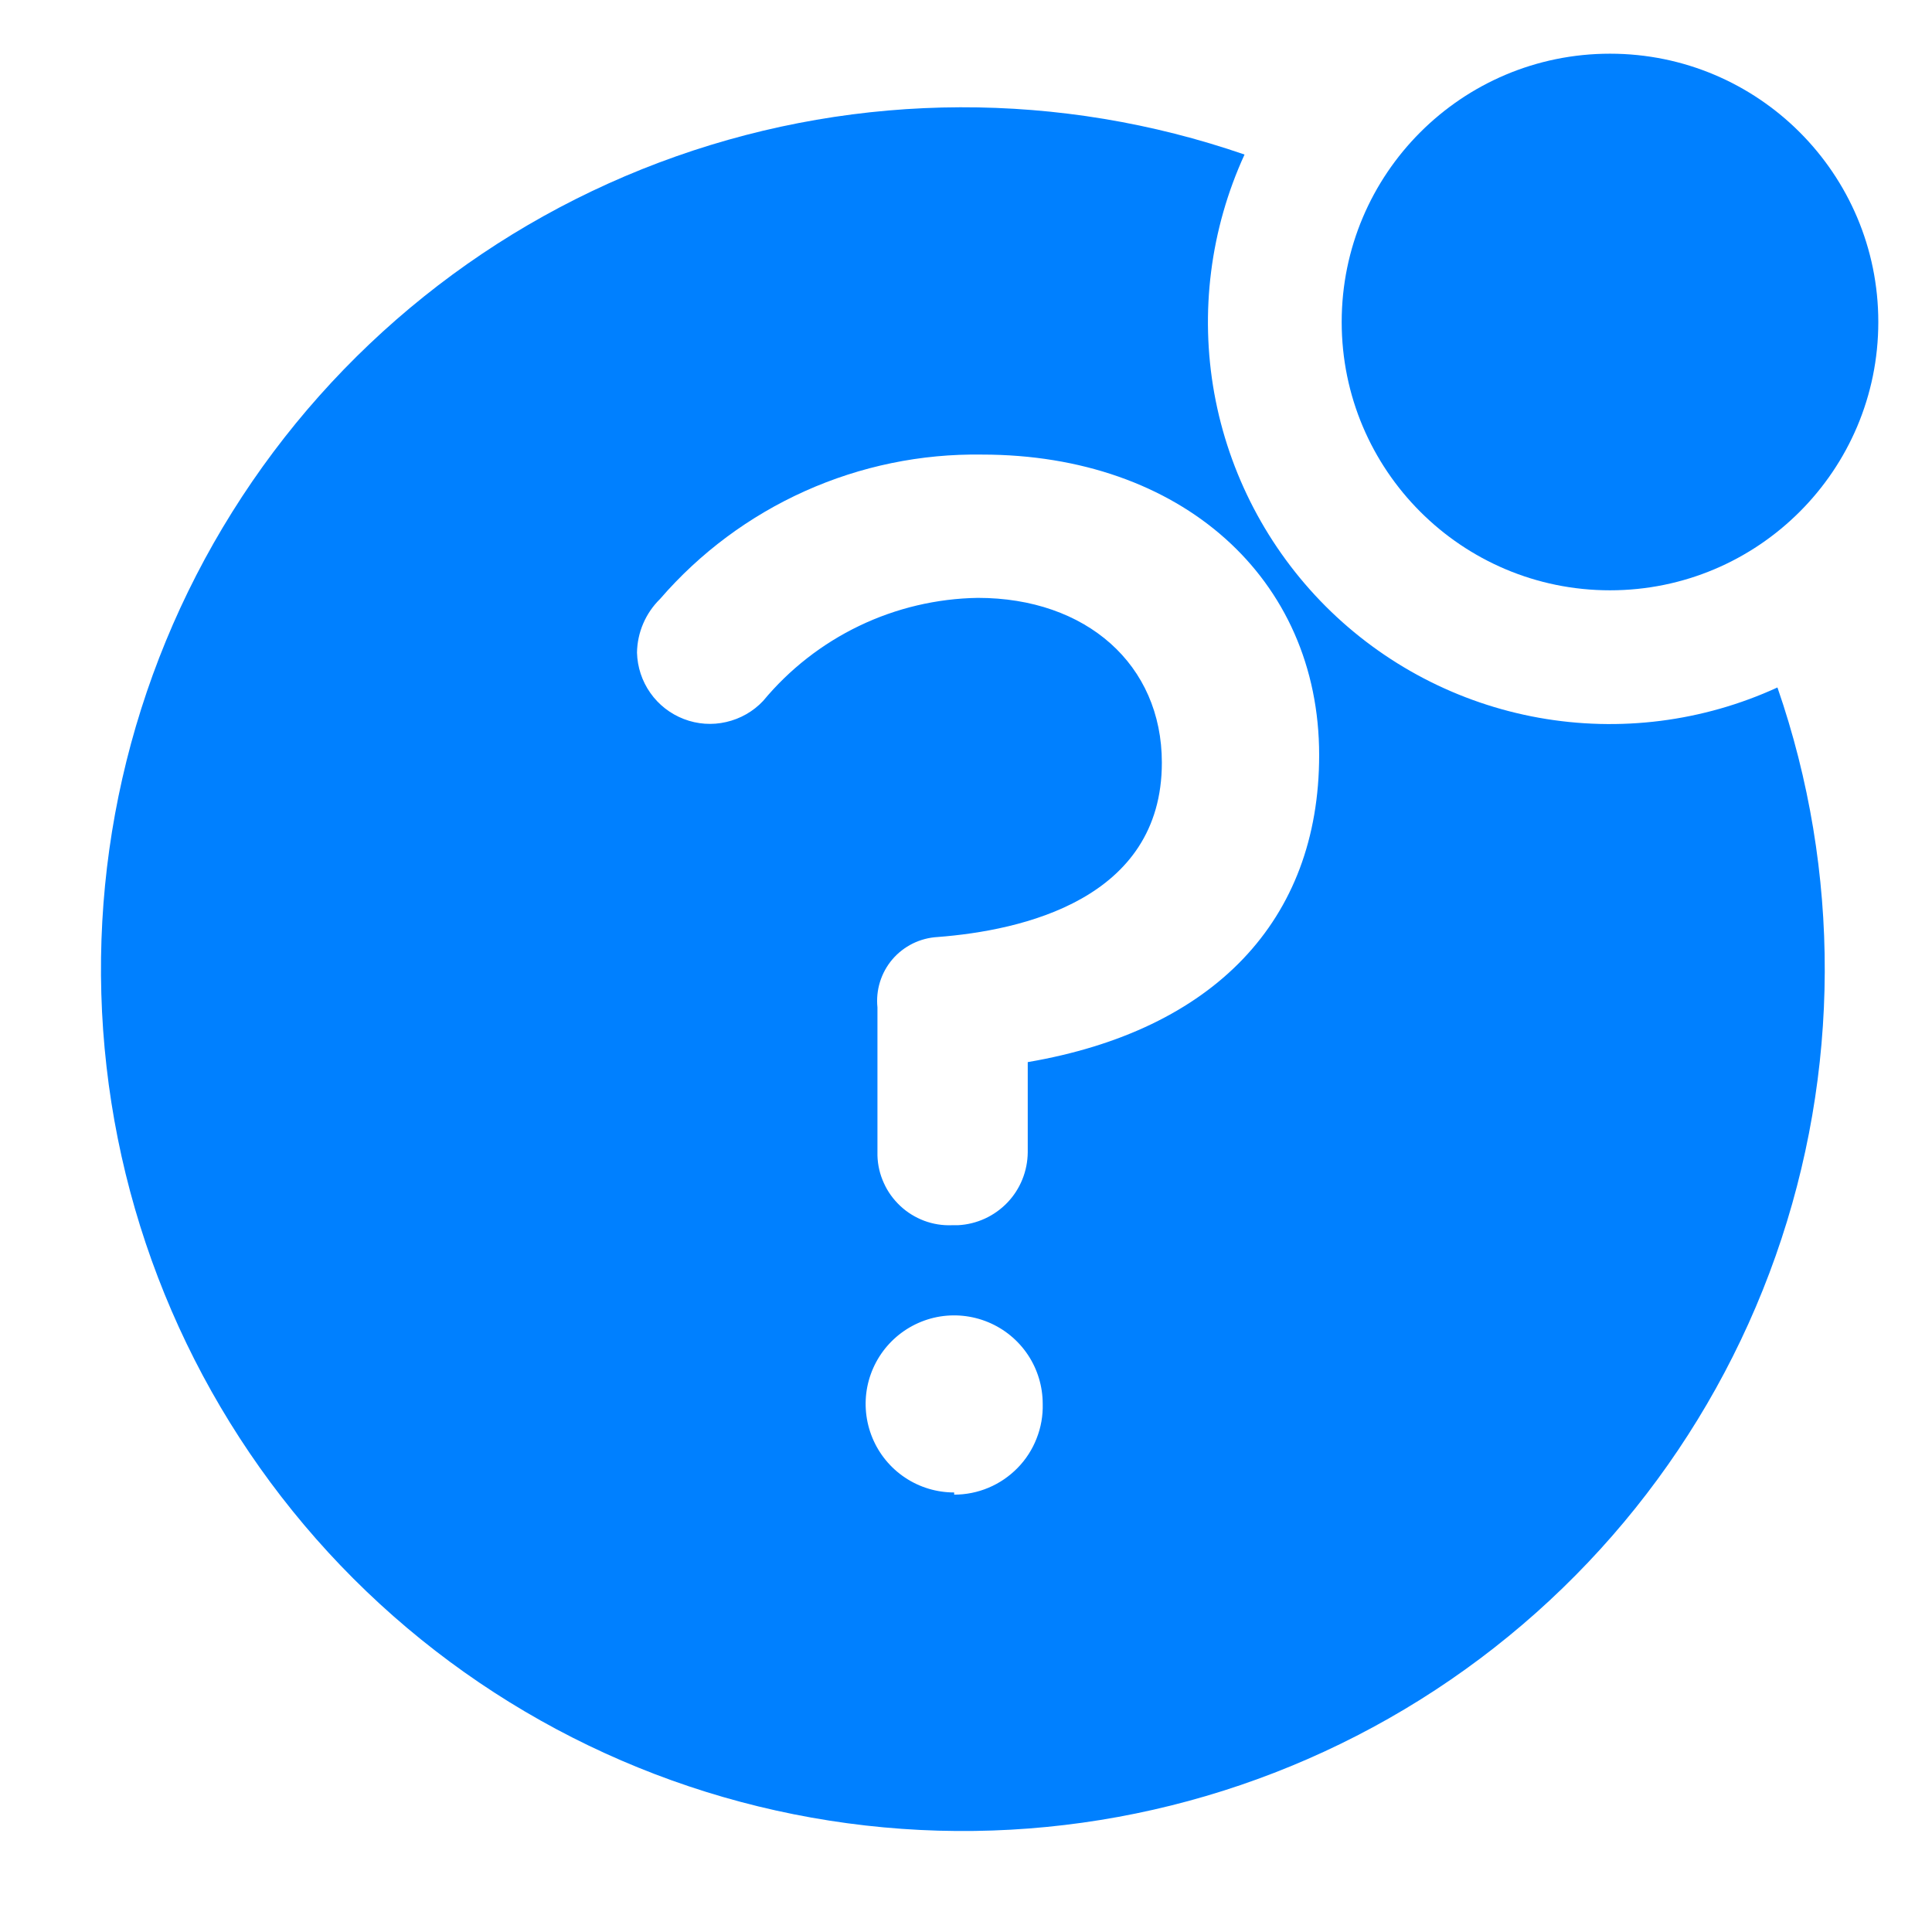 <svg width="24" height="24" viewBox="0 0 24 24" fill="none" xmlns="http://www.w3.org/2000/svg">
<path d="M22.08 8.54C21.154 8.965 20.119 9.096 19.116 8.916C18.113 8.736 17.189 8.253 16.468 7.532C15.748 6.811 15.265 5.887 15.084 4.884C14.904 3.881 15.035 2.847 15.46 1.92C13.171 1.129 10.681 1.137 8.397 1.943C6.113 2.749 4.17 4.306 2.885 6.36C1.6 8.413 1.049 10.841 1.323 13.248C1.596 15.654 2.678 17.897 4.39 19.61C6.103 21.323 8.346 22.404 10.752 22.677C13.159 22.951 15.587 22.4 17.641 21.115C19.694 19.83 21.251 17.887 22.057 15.603C22.863 13.319 22.872 10.829 22.08 8.54V8.54ZM11.853 18.54C11.636 18.54 11.423 18.476 11.242 18.355C11.061 18.234 10.92 18.062 10.837 17.861C10.754 17.66 10.732 17.439 10.774 17.226C10.817 17.012 10.922 16.816 11.075 16.663C11.229 16.509 11.425 16.404 11.639 16.361C11.852 16.319 12.073 16.341 12.274 16.424C12.475 16.507 12.647 16.648 12.768 16.829C12.889 17.01 12.953 17.223 12.953 17.44C12.957 17.587 12.931 17.733 12.877 17.869C12.824 18.006 12.743 18.131 12.641 18.235C12.538 18.34 12.416 18.424 12.28 18.481C12.145 18.538 12 18.567 11.853 18.567V18.54ZM12.767 13.167V14.314C12.765 14.547 12.675 14.771 12.514 14.939C12.352 15.108 12.133 15.208 11.9 15.22H11.827C11.709 15.225 11.591 15.206 11.481 15.165C11.37 15.123 11.269 15.061 11.183 14.98C11.097 14.899 11.027 14.803 10.979 14.695C10.93 14.588 10.903 14.472 10.9 14.354V12.514C10.889 12.407 10.9 12.299 10.932 12.196C10.964 12.094 11.016 11.999 11.086 11.917C11.156 11.835 11.242 11.769 11.338 11.721C11.434 11.674 11.539 11.646 11.647 11.64C12.693 11.56 14.433 11.174 14.433 9.474C14.433 8.254 13.493 7.427 12.147 7.427C11.636 7.435 11.133 7.554 10.673 7.775C10.213 7.996 9.806 8.314 9.48 8.707C9.357 8.838 9.197 8.929 9.022 8.969C8.847 9.01 8.663 8.997 8.495 8.932C8.328 8.868 8.182 8.755 8.079 8.608C7.975 8.461 7.918 8.287 7.913 8.107C7.917 7.856 8.02 7.616 8.2 7.44C8.695 6.867 9.31 6.41 10.001 6.1C10.692 5.79 11.443 5.635 12.2 5.647C14.667 5.647 16.387 7.18 16.387 9.38C16.387 11.44 15.073 12.8 12.767 13.194V13.167Z" fill="#0080FF"/>
<path d="M20 7.333C21.841 7.333 23.333 5.841 23.333 4C23.333 2.159 21.841 0.667 20 0.667C18.159 0.667 16.667 2.159 16.667 4C16.667 5.841 18.159 7.333 20 7.333Z" fill="#0080FF"/>
</svg>
